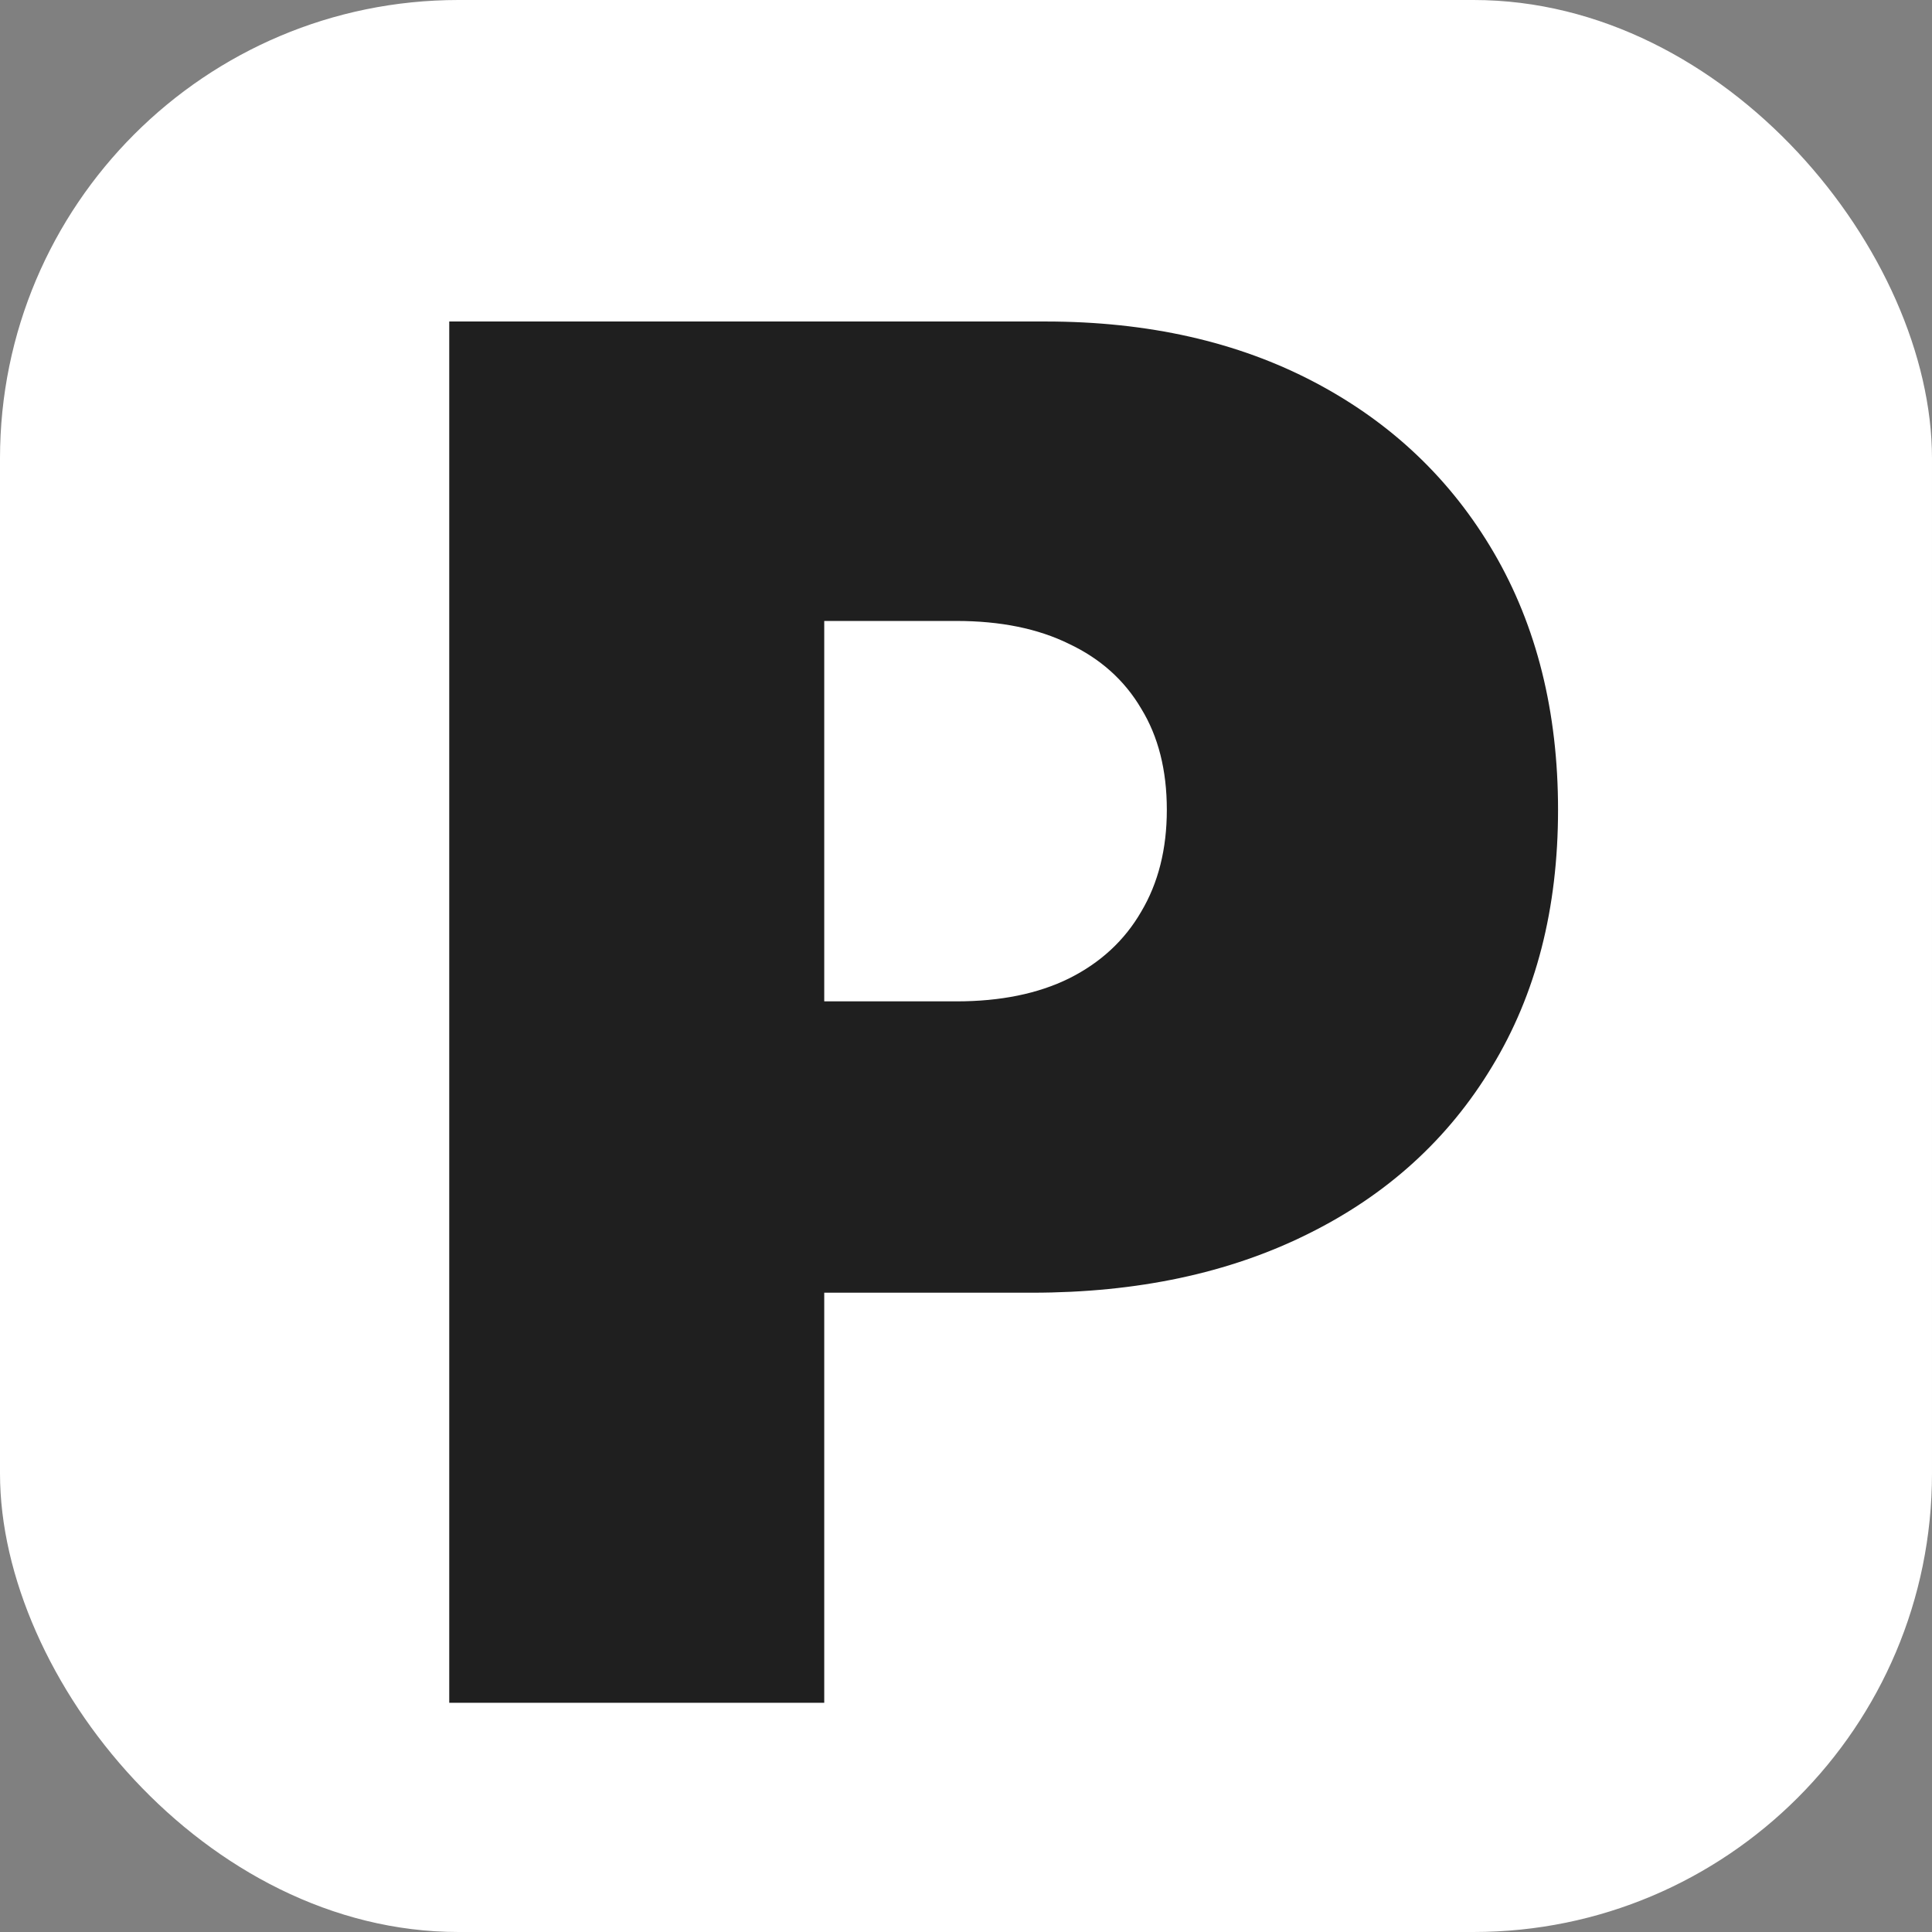 <?xml version="1.0" encoding="UTF-8"?> <svg xmlns="http://www.w3.org/2000/svg" width="59" height="59" viewBox="0 0 59 59" fill="none"><rect x="0" y="0" width="59" height="59" fill="#808080" stroke="none"/><rect width="59" height="59" rx="14" fill="white"></rect><path d="M13.719 52V9.818H31.926C35.057 9.818 37.796 10.436 40.144 11.672C42.492 12.908 44.318 14.645 45.623 16.883C46.927 19.121 47.58 21.737 47.58 24.73C47.58 27.751 46.907 30.367 45.561 32.578C44.229 34.788 42.355 36.491 39.938 37.685C37.535 38.88 34.727 39.477 31.514 39.477H20.639V30.58H29.207C30.553 30.58 31.7 30.346 32.647 29.879C33.608 29.399 34.343 28.719 34.851 27.84C35.373 26.962 35.633 25.925 35.633 24.73C35.633 23.522 35.373 22.492 34.851 21.641C34.343 20.776 33.608 20.117 32.647 19.663C31.7 19.197 30.553 18.963 29.207 18.963H25.171V52H13.719Z" fill="#1F1F1F"></path></svg> 